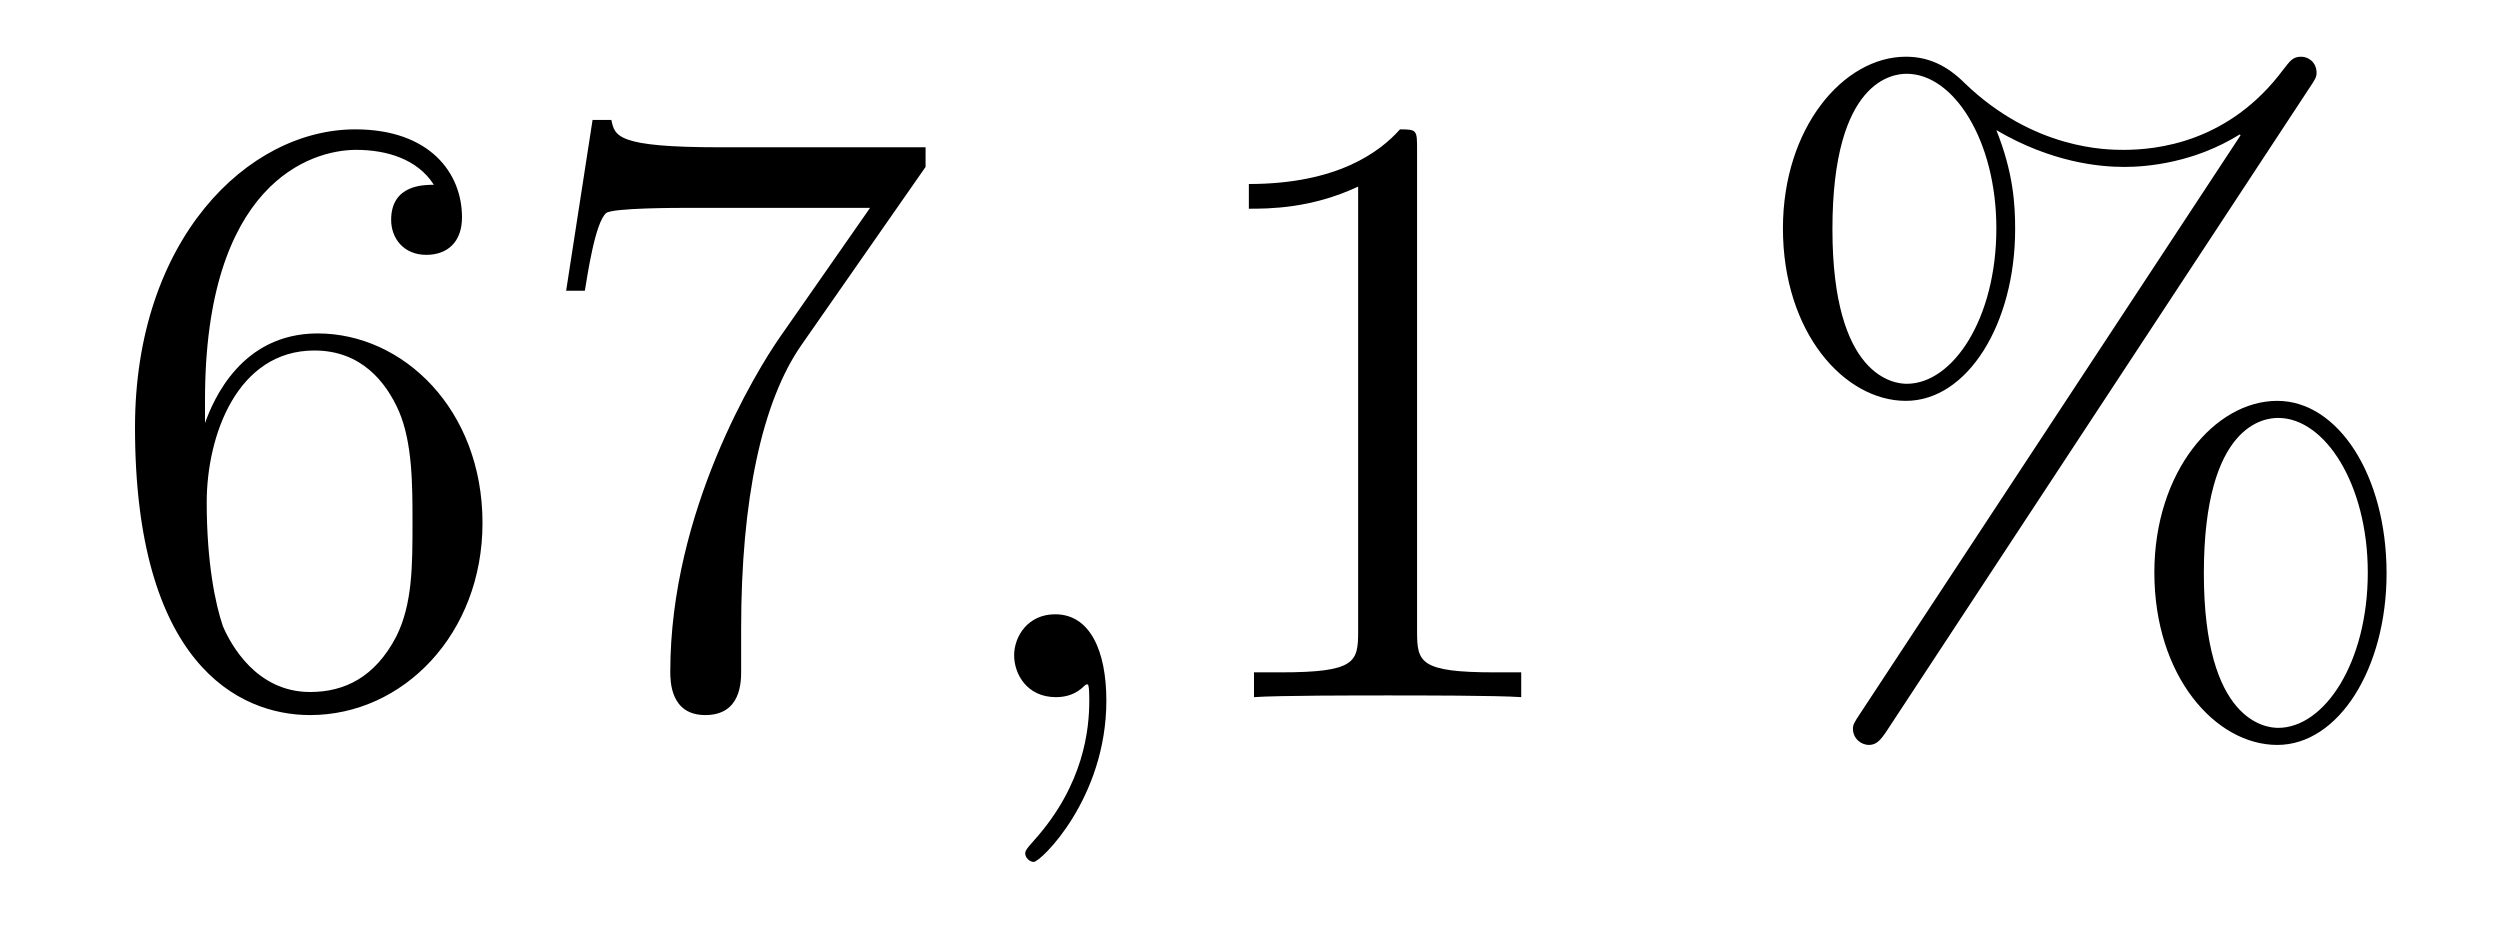 <?xml version='1.0'?>
<!-- This file was generated by dvisvgm 1.14.1 -->
<svg height='13pt' version='1.1' viewBox='0 -13 35 13' width='35pt' xmlns='http://www.w3.org/2000/svg' xmlns:xlink='http://www.w3.org/1999/xlink'>
<g id='page1'>
<g transform='matrix(1 0 0 1 -127 651)'>
<path d='M129.87 -658.4C129.87 -661.424 131.341 -661.902 131.986 -661.902C132.417 -661.902 132.847 -661.771 133.074 -661.413C132.931 -661.413 132.476 -661.413 132.476 -660.922C132.476 -660.659 132.656 -660.432 132.967 -660.432C133.265 -660.432 133.468 -660.612 133.468 -660.958C133.468 -661.58 133.014 -662.189 131.974 -662.189C130.468 -662.189 128.89 -660.648 128.89 -658.017C128.89 -654.73 130.325 -653.989 131.341 -653.989C132.644 -653.989 133.755 -655.125 133.755 -656.679C133.755 -658.268 132.644 -659.332 131.448 -659.332C130.384 -659.332 129.99 -658.412 129.87 -658.077V-658.4ZM131.341 -654.312C130.587 -654.312 130.229 -654.981 130.121 -655.232C130.014 -655.543 129.894 -656.129 129.894 -656.966C129.894 -657.91 130.325 -659.093 131.401 -659.093C132.058 -659.093 132.405 -658.651 132.584 -658.245C132.775 -657.802 132.775 -657.205 132.775 -656.691C132.775 -656.081 132.775 -655.543 132.548 -655.089C132.249 -654.515 131.819 -654.312 131.341 -654.312ZM139.958 -661.663V-661.938H137.077C135.631 -661.938 135.607 -662.094 135.559 -662.321H135.296L134.926 -659.93H135.188C135.224 -660.145 135.332 -660.887 135.487 -661.018C135.583 -661.09 136.48 -661.09 136.647 -661.09H139.181L137.914 -659.273C137.591 -658.807 136.384 -656.846 136.384 -654.599C136.384 -654.467 136.384 -653.989 136.874 -653.989C137.376 -653.989 137.376 -654.455 137.376 -654.611V-655.208C137.376 -656.989 137.663 -658.376 138.225 -659.177L139.958 -661.663Z' fill-rule='evenodd'/>
<path d='M142.489 -654.192C142.489 -654.886 142.262 -655.4 141.772 -655.4C141.389 -655.4 141.198 -655.089 141.198 -654.826C141.198 -654.563 141.377 -654.24 141.783 -654.24C141.939 -654.24 142.07 -654.288 142.178 -654.395C142.202 -654.419 142.214 -654.419 142.226 -654.419C142.25 -654.419 142.25 -654.252 142.25 -654.192C142.25 -653.798 142.178 -653.021 141.485 -652.244C141.353 -652.1 141.353 -652.076 141.353 -652.053C141.353 -651.993 141.413 -651.933 141.473 -651.933C141.568 -651.933 142.489 -652.818 142.489 -654.192Z' fill-rule='evenodd'/>
<path d='M146.839 -661.902C146.839 -662.178 146.839 -662.189 146.6 -662.189C146.313 -661.867 145.715 -661.424 144.484 -661.424V-661.078C144.759 -661.078 145.356 -661.078 146.014 -661.388V-655.16C146.014 -654.73 145.978 -654.587 144.926 -654.587H144.556V-654.24C144.878 -654.264 146.038 -654.264 146.432 -654.264C146.827 -654.264 147.975 -654.264 148.297 -654.24V-654.587H147.927C146.875 -654.587 146.839 -654.73 146.839 -655.16V-661.902Z' fill-rule='evenodd'/>
<path d='M160.412 -655.973C160.412 -657.348 159.731 -658.388 158.882 -658.388C158.009 -658.388 157.161 -657.396 157.161 -655.985C157.161 -654.527 158.021 -653.571 158.882 -653.571C159.743 -653.571 160.412 -654.647 160.412 -655.973ZM158.894 -653.81C158.727 -653.81 157.854 -653.893 157.854 -655.973C157.854 -658.077 158.715 -658.149 158.894 -658.149C159.551 -658.149 160.149 -657.217 160.149 -655.985C160.149 -654.718 159.539 -653.81 158.894 -653.81ZM159.336 -662.775C159.408 -662.883 159.432 -662.919 159.432 -662.978C159.432 -663.134 159.312 -663.206 159.217 -663.206C159.097 -663.206 159.061 -663.146 158.966 -663.026C158.201 -661.998 157.184 -661.902 156.73 -661.902C156.503 -661.902 155.475 -661.902 154.507 -662.835C154.256 -663.086 153.993 -663.206 153.682 -663.206C152.809 -663.206 151.961 -662.213 151.961 -660.803C151.961 -659.344 152.821 -658.388 153.682 -658.388S155.212 -659.464 155.212 -660.791C155.212 -661.137 155.188 -661.58 154.949 -662.178C155.726 -661.723 156.396 -661.663 156.742 -661.663C157.065 -661.663 157.722 -661.723 158.356 -662.118L158.368 -662.106L153.036 -654.001C152.965 -653.893 152.941 -653.857 152.941 -653.798C152.941 -653.666 153.048 -653.571 153.168 -653.571C153.275 -653.571 153.335 -653.654 153.395 -653.738L159.336 -662.775ZM153.694 -658.627C153.527 -658.627 152.654 -658.711 152.654 -660.791C152.654 -662.895 153.515 -662.967 153.694 -662.967C154.351 -662.967 154.949 -662.034 154.949 -660.803C154.949 -659.536 154.339 -658.627 153.694 -658.627Z' fill-rule='evenodd'/>
</g>
</g>
</svg>
